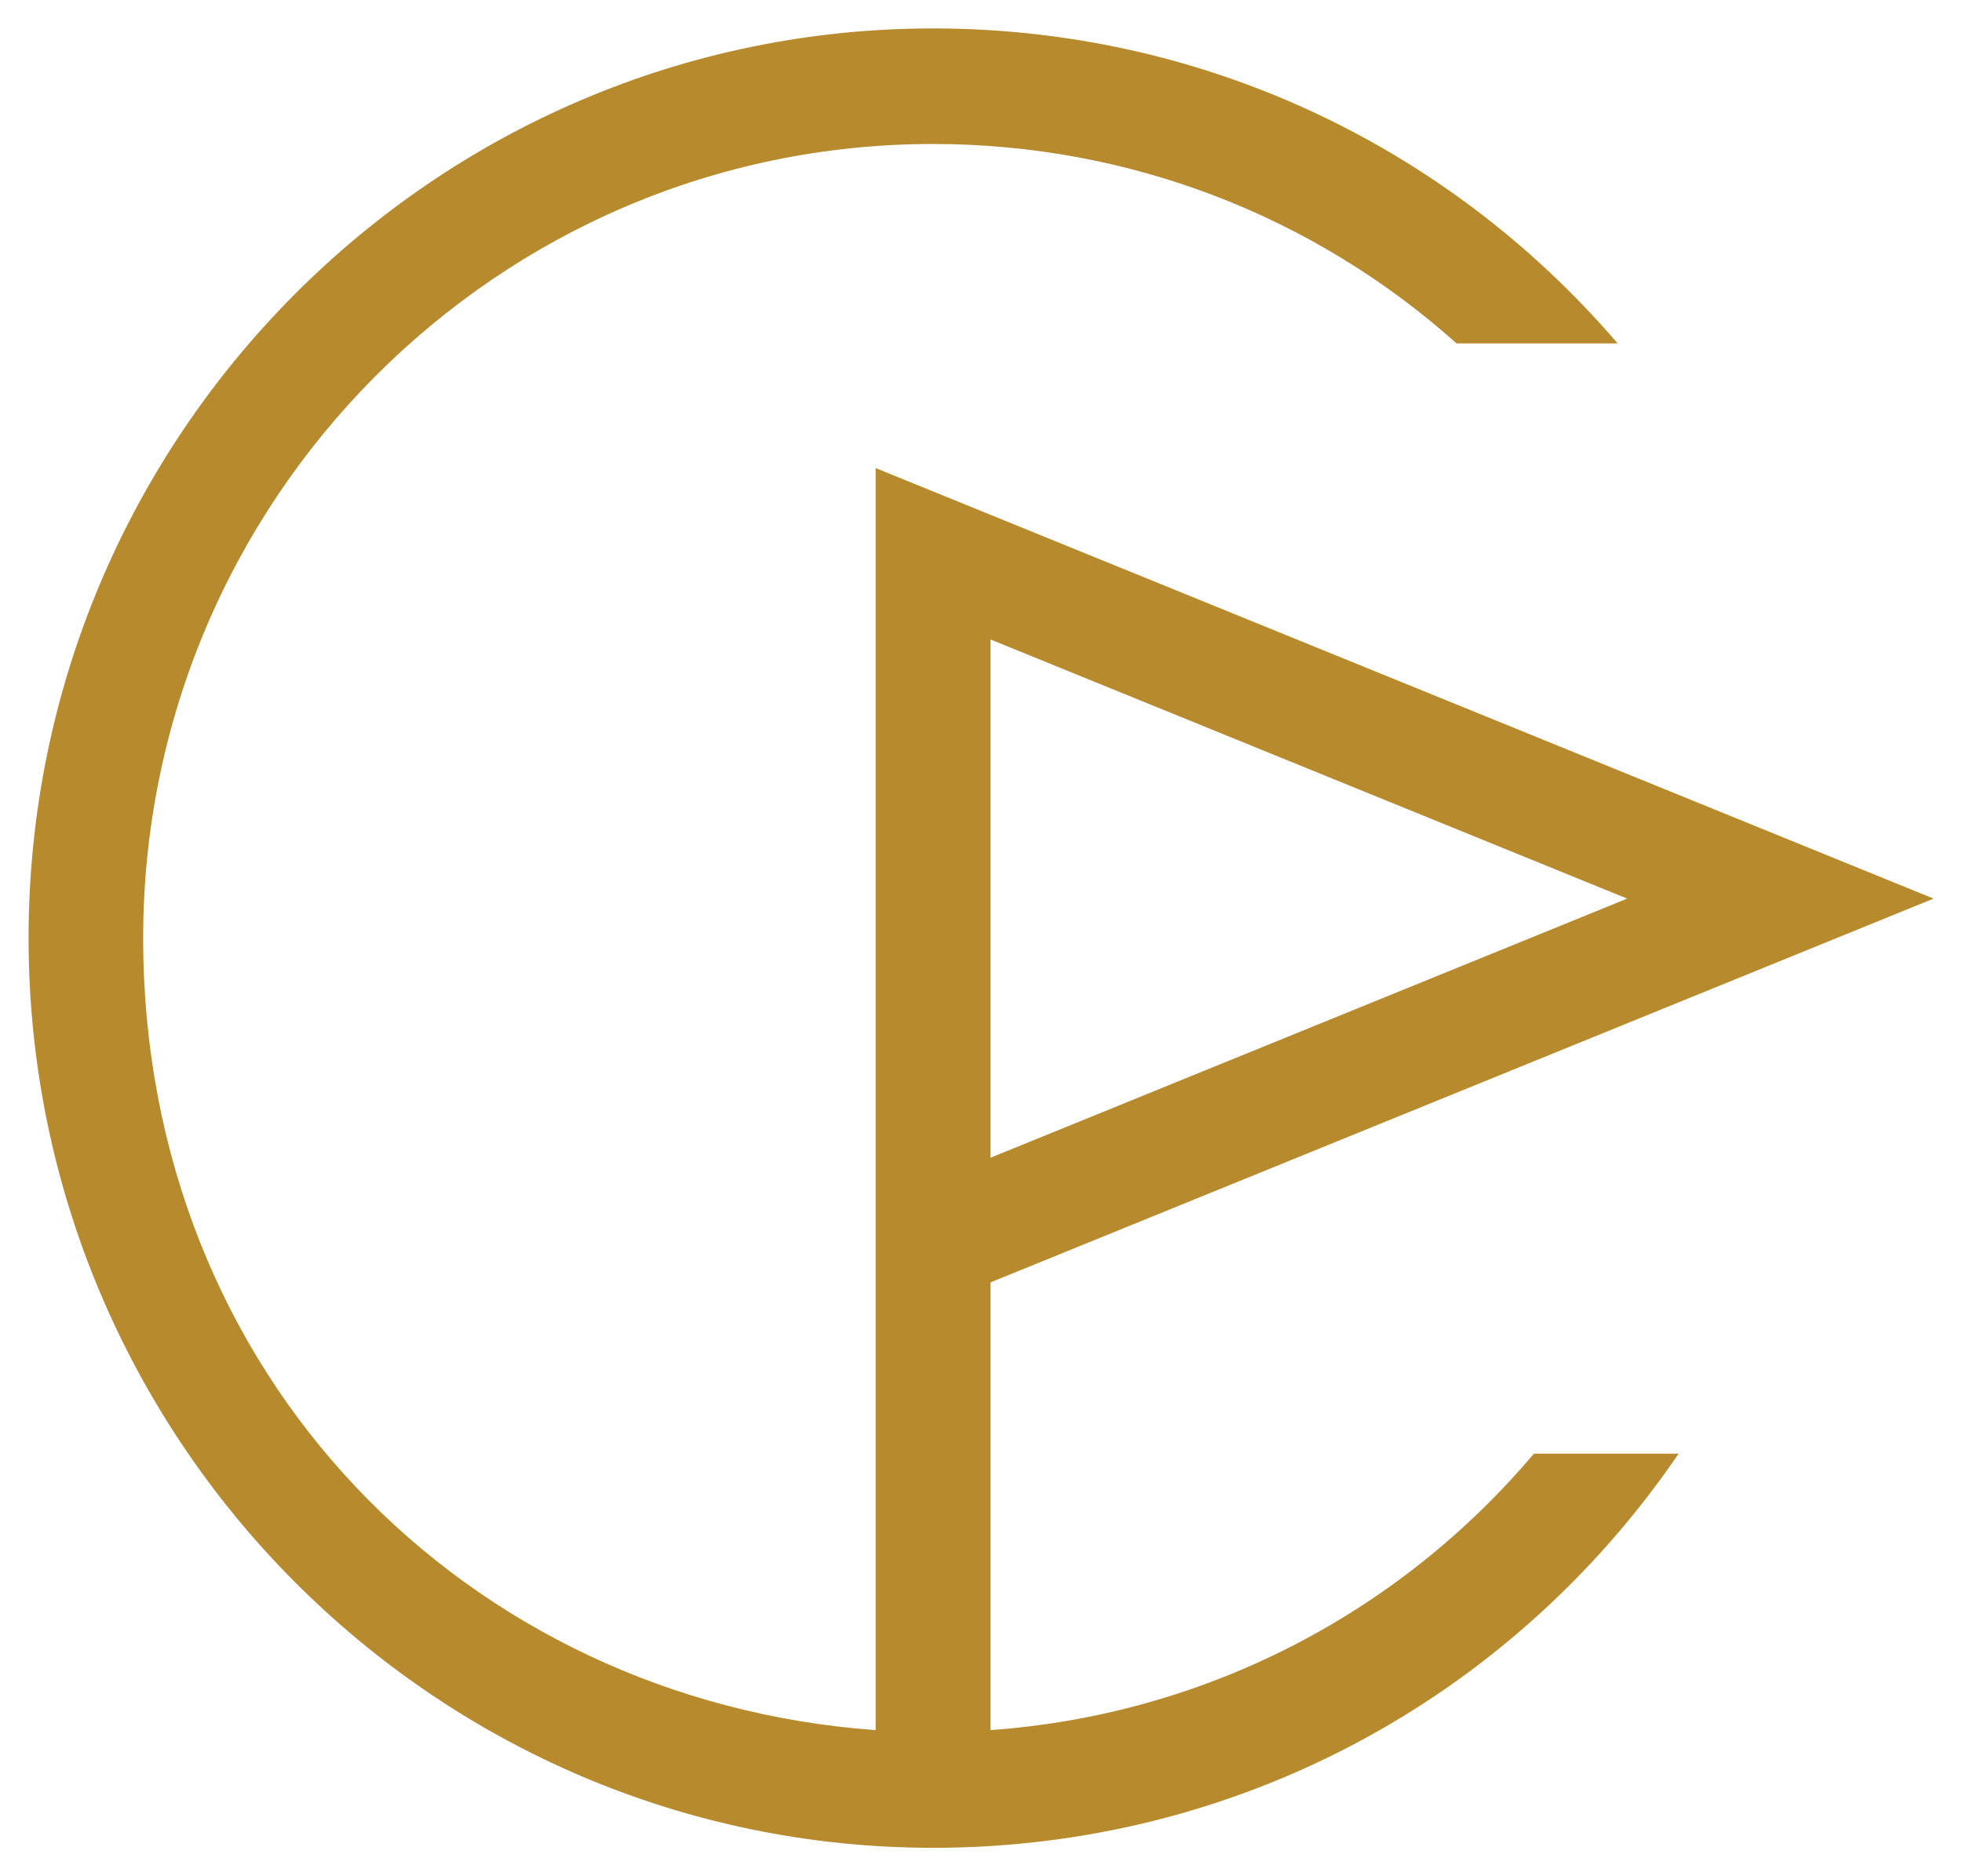 <?xml version="1.0" encoding="UTF-8"?>
<svg id="Layer_1" xmlns="http://www.w3.org/2000/svg" version="1.1" viewBox="0 0 138 132">
  <!-- Generator: Adobe Illustrator 29.2.0, SVG Export Plug-In . SVG Version: 2.1.0 Build 108)  -->
  <defs>
    <style>
      .st0 {
        fill: #b78b2d;
      }
    </style>
  </defs>
  <path class="st0" d="M61.59,32.93v93.01h8.08v-35.72l66.33-27-74.41-30.29ZM69.67,44.99l44.78,18.23-44.78,18.23v-36.46Z"/>
  <path class="st0" d="M118.07,102.27c-11.9,17.42-31.29,27.73-52.43,27.73-35.08,0-63.63-28.71-63.63-64S30.55,2,65.63,2c18.64,0,36.03,8.04,48.15,22.16h-11.33c-10.08-9.01-23.07-14.03-36.83-14.03-30.63,0-55.55,25.06-55.55,55.87s22.76,53.63,51.51,55.72c1.33.1,2.68.15,4.04.15s2.7-.05,4.04-.15c14.94-1.07,28.61-8.07,38.23-19.45h10.16Z"/>
</svg>